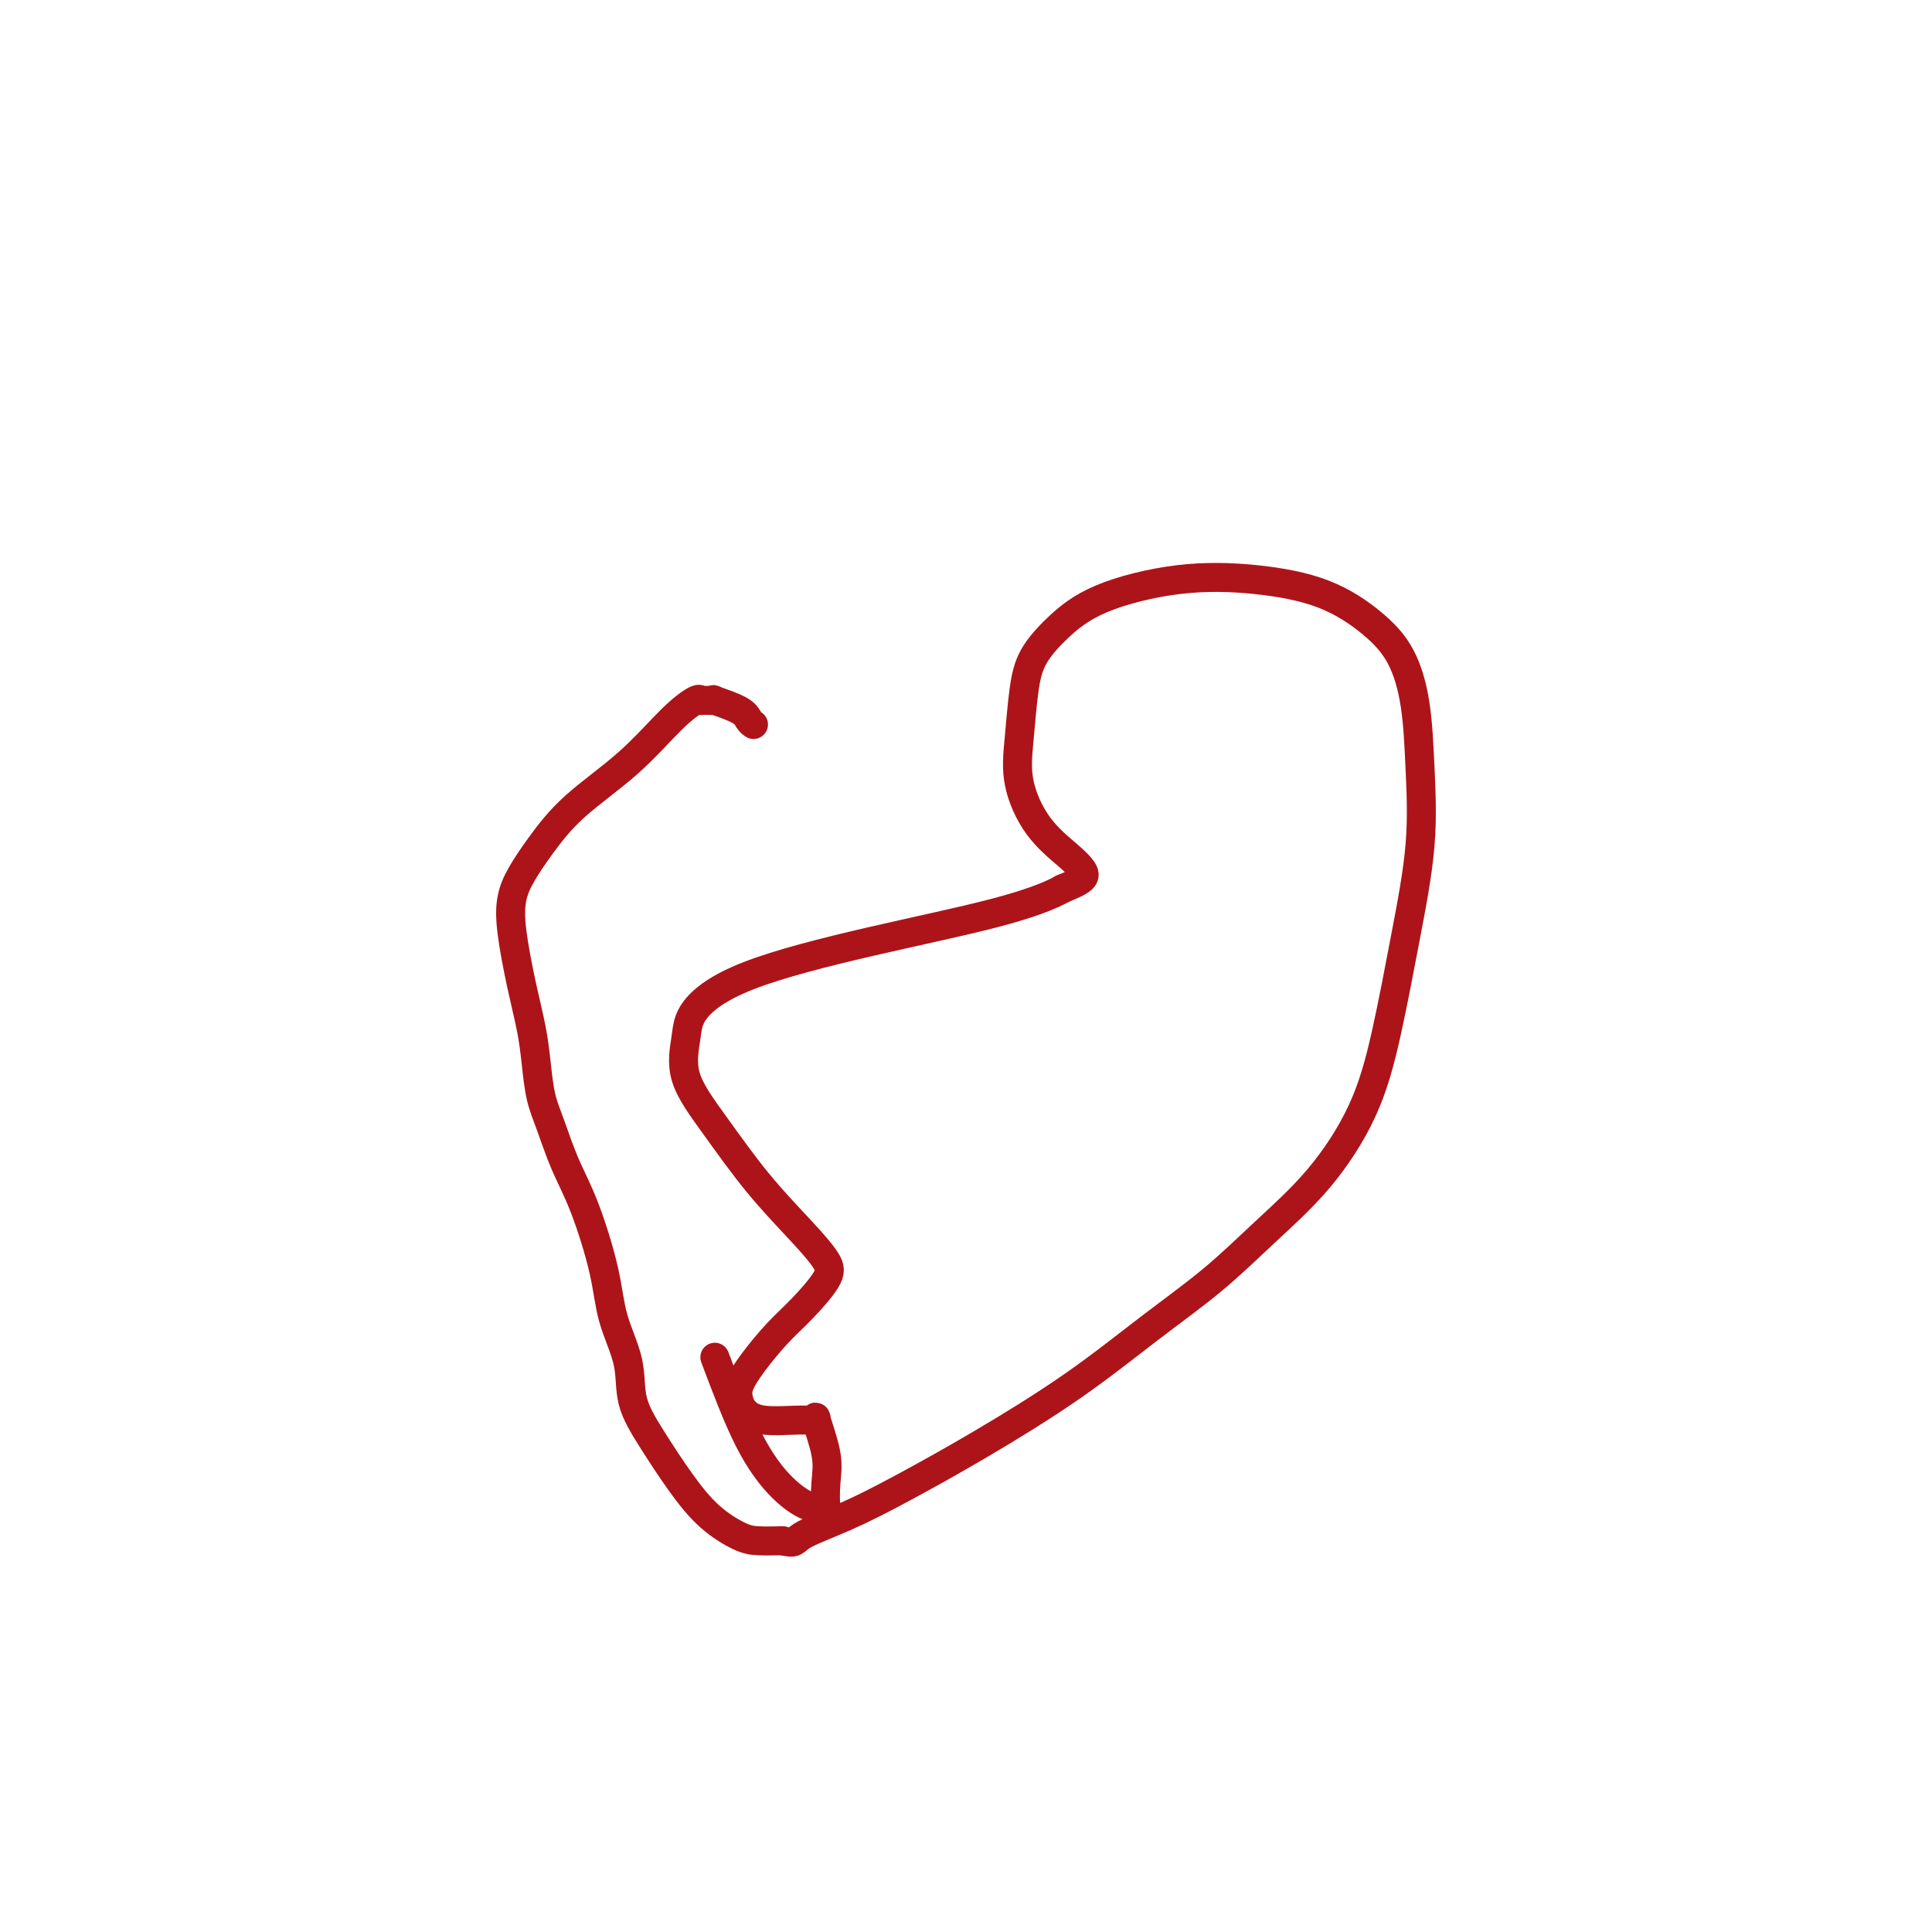 <svg viewBox='0 0 400 400' version='1.1' xmlns='http://www.w3.org/2000/svg' xmlns:xlink='http://www.w3.org/1999/xlink'><g fill='none' stroke='#AD1419' stroke-width='6' stroke-linecap='round' stroke-linejoin='round'><path d='M156,150c-0.352,-0.257 -0.703,-0.514 -1,-1c-0.297,-0.486 -0.538,-1.201 -2,-2c-1.462,-0.799 -4.143,-1.680 -5,-2c-0.857,-0.320 0.112,-0.078 0,0c-0.112,0.078 -1.305,-0.009 -2,0c-0.695,0.009 -0.894,0.113 -1,0c-0.106,-0.113 -0.121,-0.443 -1,0c-0.879,0.443 -2.623,1.661 -5,4c-2.377,2.339 -5.386,5.800 -9,9c-3.614,3.200 -7.831,6.139 -11,9c-3.169,2.861 -5.288,5.644 -7,8c-1.712,2.356 -3.016,4.284 -4,6c-0.984,1.716 -1.648,3.219 -2,5c-0.352,1.781 -0.393,3.840 0,7c0.393,3.160 1.221,7.419 2,11c0.779,3.581 1.509,6.482 2,9c0.491,2.518 0.742,4.652 1,7c0.258,2.348 0.524,4.911 1,7c0.476,2.089 1.162,3.703 2,6c0.838,2.297 1.829,5.276 3,8c1.171,2.724 2.521,5.191 4,9c1.479,3.809 3.086,8.959 4,13c0.914,4.041 1.135,6.974 2,10c0.865,3.026 2.375,6.147 3,9c0.625,2.853 0.365,5.440 1,8c0.635,2.560 2.163,5.092 4,8c1.837,2.908 3.981,6.191 6,9c2.019,2.809 3.912,5.145 6,7c2.088,1.855 4.370,3.230 6,4c1.630,0.770 2.609,0.934 4,1c1.391,0.066 3.196,0.033 5,0'/><path d='M162,319c2.824,0.720 2.383,0.022 4,-1c1.617,-1.022 5.291,-2.366 9,-4c3.709,-1.634 7.454,-3.556 12,-6c4.546,-2.444 9.894,-5.409 16,-9c6.106,-3.591 12.968,-7.808 19,-12c6.032,-4.192 11.232,-8.358 16,-12c4.768,-3.642 9.104,-6.760 13,-10c3.896,-3.240 7.354,-6.601 11,-10c3.646,-3.399 7.482,-6.835 11,-11c3.518,-4.165 6.719,-9.059 9,-14c2.281,-4.941 3.643,-9.927 5,-16c1.357,-6.073 2.710,-13.231 4,-20c1.290,-6.769 2.516,-13.148 3,-19c0.484,-5.852 0.226,-11.178 0,-16c-0.226,-4.822 -0.419,-9.141 -1,-13c-0.581,-3.859 -1.550,-7.257 -3,-10c-1.450,-2.743 -3.382,-4.830 -6,-7c-2.618,-2.170 -5.921,-4.424 -10,-6c-4.079,-1.576 -8.935,-2.475 -14,-3c-5.065,-0.525 -10.341,-0.676 -16,0c-5.659,0.676 -11.701,2.180 -16,4c-4.299,1.820 -6.853,3.956 -9,6c-2.147,2.044 -3.886,3.994 -5,6c-1.114,2.006 -1.603,4.067 -2,7c-0.397,2.933 -0.702,6.739 -1,10c-0.298,3.261 -0.588,5.976 0,9c0.588,3.024 2.055,6.357 4,9c1.945,2.643 4.367,4.595 6,6c1.633,1.405 2.478,2.263 3,3c0.522,0.737 0.721,1.353 0,2c-0.721,0.647 -2.360,1.323 -4,2'/><path d='M220,184c-2.572,1.476 -7.004,3.165 -14,5c-6.996,1.835 -16.558,3.817 -26,6c-9.442,2.183 -18.763,4.567 -25,7c-6.237,2.433 -9.390,4.916 -11,7c-1.610,2.084 -1.678,3.771 -2,6c-0.322,2.229 -0.899,5.002 0,8c0.899,2.998 3.274,6.221 6,10c2.726,3.779 5.801,8.114 9,12c3.199,3.886 6.521,7.325 9,10c2.479,2.675 4.116,4.588 5,6c0.884,1.412 1.014,2.324 0,4c-1.014,1.676 -3.172,4.115 -5,6c-1.828,1.885 -3.325,3.214 -5,5c-1.675,1.786 -3.527,4.027 -5,6c-1.473,1.973 -2.568,3.677 -3,5c-0.432,1.323 -0.203,2.265 0,3c0.203,0.735 0.378,1.263 1,2c0.622,0.737 1.691,1.683 4,2c2.309,0.317 5.859,0.004 8,0c2.141,-0.004 2.875,0.301 3,0c0.125,-0.301 -0.357,-1.210 0,0c0.357,1.210 1.553,4.537 2,7c0.447,2.463 0.145,4.063 0,6c-0.145,1.937 -0.133,4.211 0,5c0.133,0.789 0.386,0.093 0,0c-0.386,-0.093 -1.413,0.418 -3,0c-1.587,-0.418 -3.735,-1.767 -6,-4c-2.265,-2.233 -4.647,-5.352 -7,-10c-2.353,-4.648 -4.676,-10.824 -7,-17'/></g>
</svg>